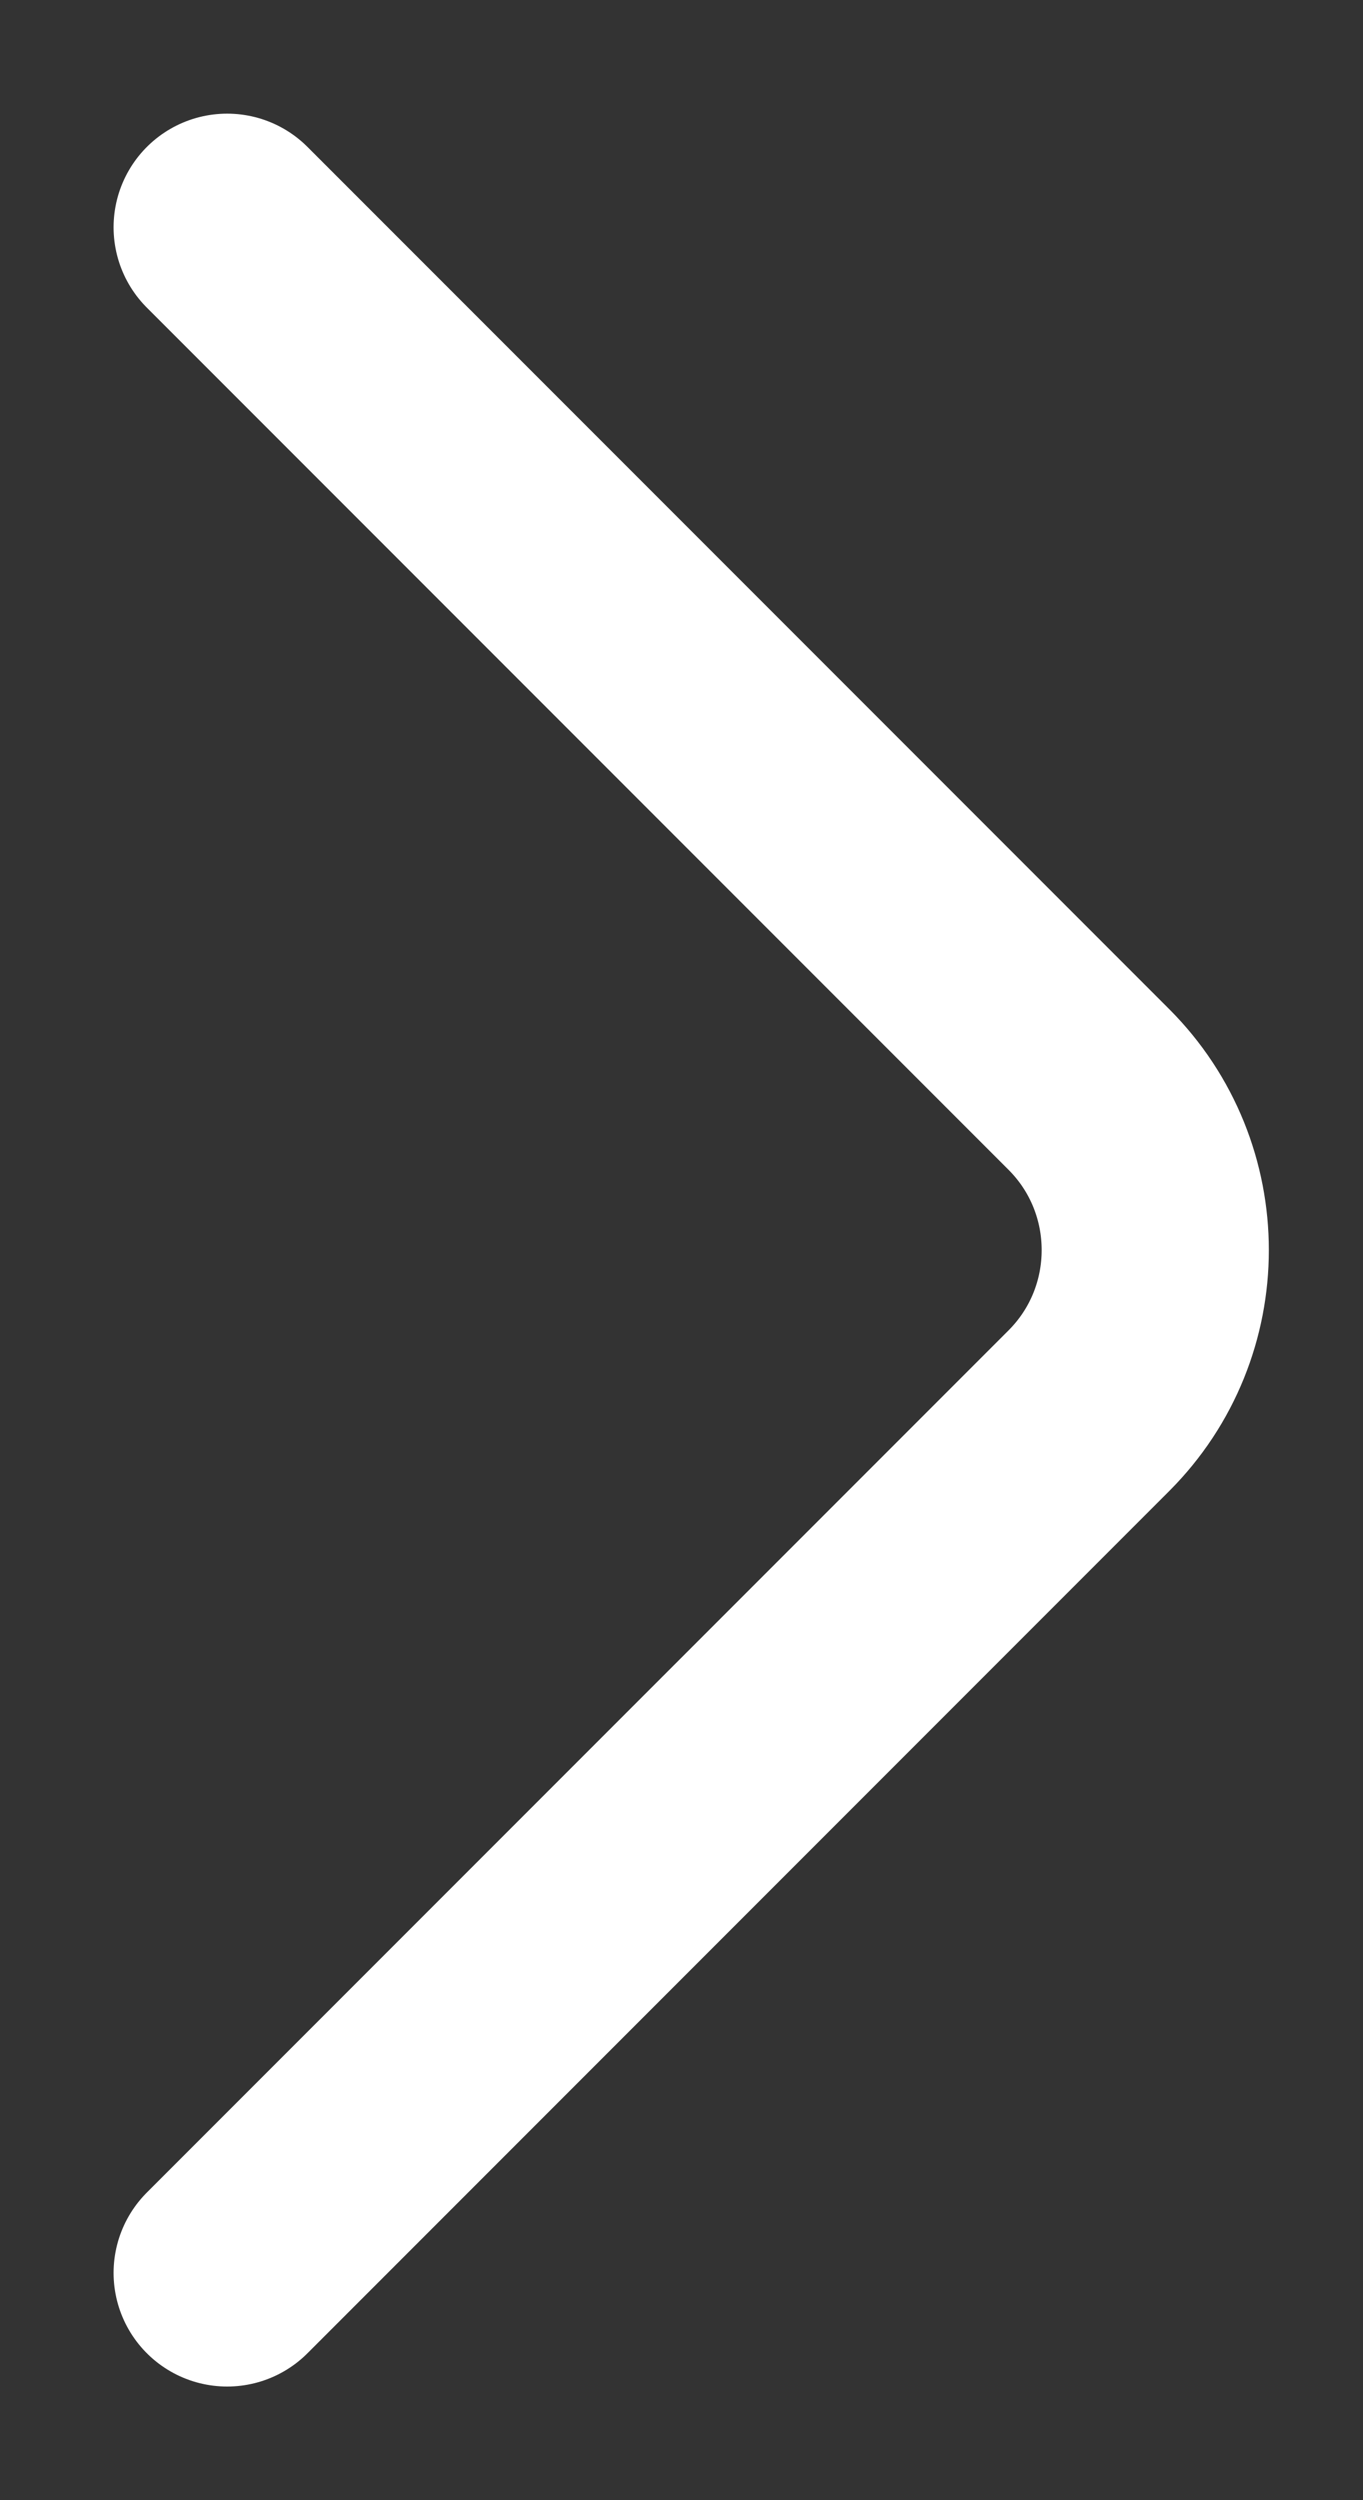 <?xml version="1.0" encoding="UTF-8"?> <svg xmlns="http://www.w3.org/2000/svg" width="6" height="11" viewBox="0 0 6 11" fill="none"><rect x="0" y="0" width="6" height="11" fill="#333333" stroke="none"/> <path d="M1 1L4.793 4.793C5.183 5.183 5.183 5.817 4.793 6.207L1 10" stroke="white" stroke-linecap="round"></path> </svg> 